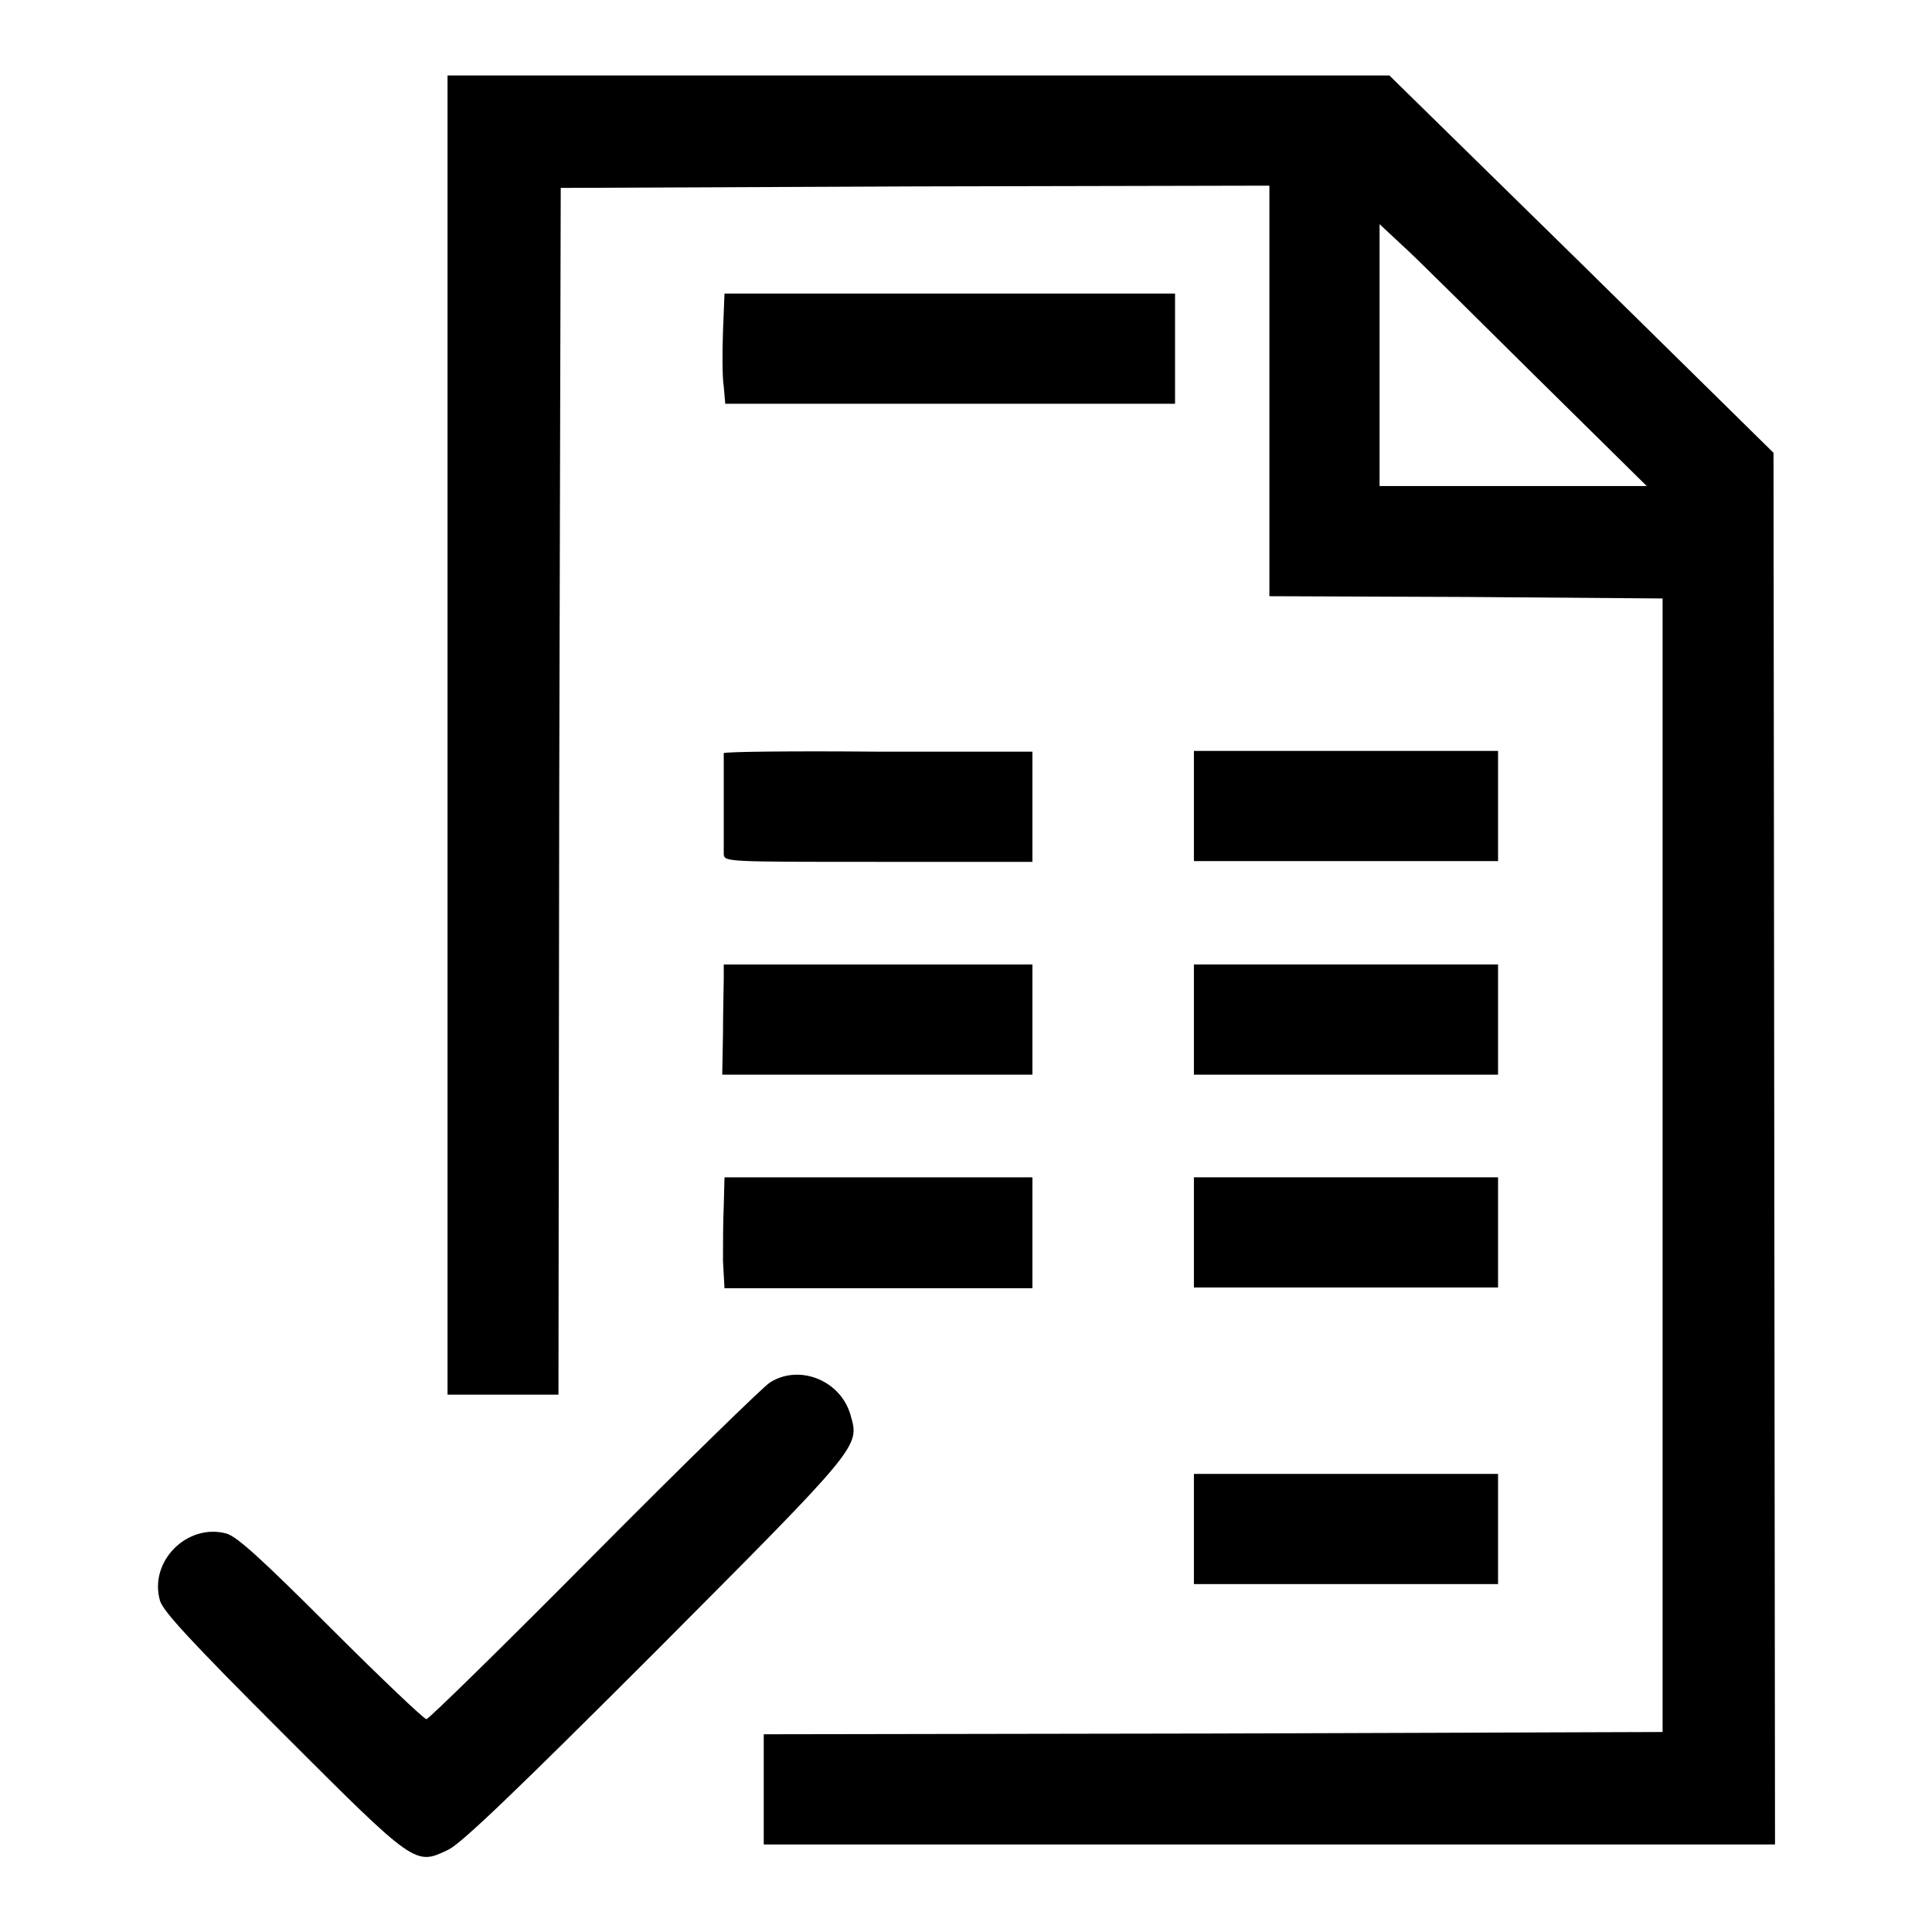 <?xml version="1.0" encoding="utf-8"?>
<!-- Svg Vector Icons : http://www.onlinewebfonts.com/icon -->
<!DOCTYPE svg PUBLIC "-//W3C//DTD SVG 1.1//EN" "http://www.w3.org/Graphics/SVG/1.1/DTD/svg11.dtd">
<svg version="1.1" xmlns="http://www.w3.org/2000/svg" xmlns:xlink="http://www.w3.org/1999/xlink" x="0px" y="0px" viewBox="0 0 256 256" enable-background="new 0 0 256 256" xml:space="preserve">
<g><g><g><path fill="#000000" d="M59.3,97.4v87.4h7.3H74l0.1-80l0.2-79.9l47-0.2l46.9-0.1v27.2v27.2l26.1,0.1l26,0.2v75.1v75.1l-59.5,0.2l-59.6,0.1v7.3v7.3h67h67l-0.1-92.3L235,60l-25.4-25l-25.5-25L121.7,10H59.3V97.4z M203.5,49.9l14.7,14.5h-17.7h-17.7V47.1V29.7l3,2.8C187.5,34,195.4,41.9,203.5,49.9z"/><path fill="#000000" d="M95.8,43.9c-0.1,2.8-0.1,6.1,0.1,7.3l0.2,2.3h29.8h29.8v-7.3v-7.3h-29.8H96L95.8,43.9z"/><path fill="#000000" d="M95.9,99.8c0,0.2,0,3,0,6.3s0,6.5,0,7.1c0.1,1,0.4,1,20.5,1h20.4v-7.3v-7.3h-20.4C105.1,99.5,95.9,99.6,95.9,99.8z"/><path fill="#000000" d="M158.2,106.8v7.3h20.1h20.2v-7.3v-7.3h-20.2h-20.1V106.8z"/><path fill="#000000" d="M95.9,129.7c0,1.1-0.1,4.4-0.1,7.3l-0.1,5.4h20.6h20.5v-7.3v-7.3h-20.4H95.9L95.9,129.7z"/><path fill="#000000" d="M158.2,135.1v7.3h20.1h20.2v-7.3v-7.3h-20.2h-20.1V135.1z"/><path fill="#000000" d="M95.9,159.8c-0.1,2.1-0.1,5.4-0.1,7.3l0.2,3.6h20.4h20.4v-7.3V156h-20.4H96L95.9,159.8z"/><path fill="#000000" d="M158.2,163.3v7.3h20.1h20.2v-7.3V156h-20.2h-20.1V163.3z"/><path fill="#000000" d="M102,183.2c-0.8,0.5-11.4,10.8-23.3,22.8c-11.9,12-21.9,21.8-22.2,21.8c-0.3,0-6-5.4-12.6-12c-9.3-9.3-12.5-12.2-13.9-12.6c-5.2-1.4-10.3,3.7-8.8,8.9c0.4,1.4,4.2,5.5,16.3,17.6c17.6,17.6,17.5,17.5,21.9,15.4c1.7-0.8,8.9-7.7,27.5-26.3c27.3-27.4,27-27.1,25.8-31.3C111.4,182.9,105.9,180.7,102,183.2z"/><path fill="#000000" d="M158.2,202.6v7.3h20.1h20.2v-7.3v-7.3h-20.2h-20.1V202.6z"/></g></g></g>
</svg>